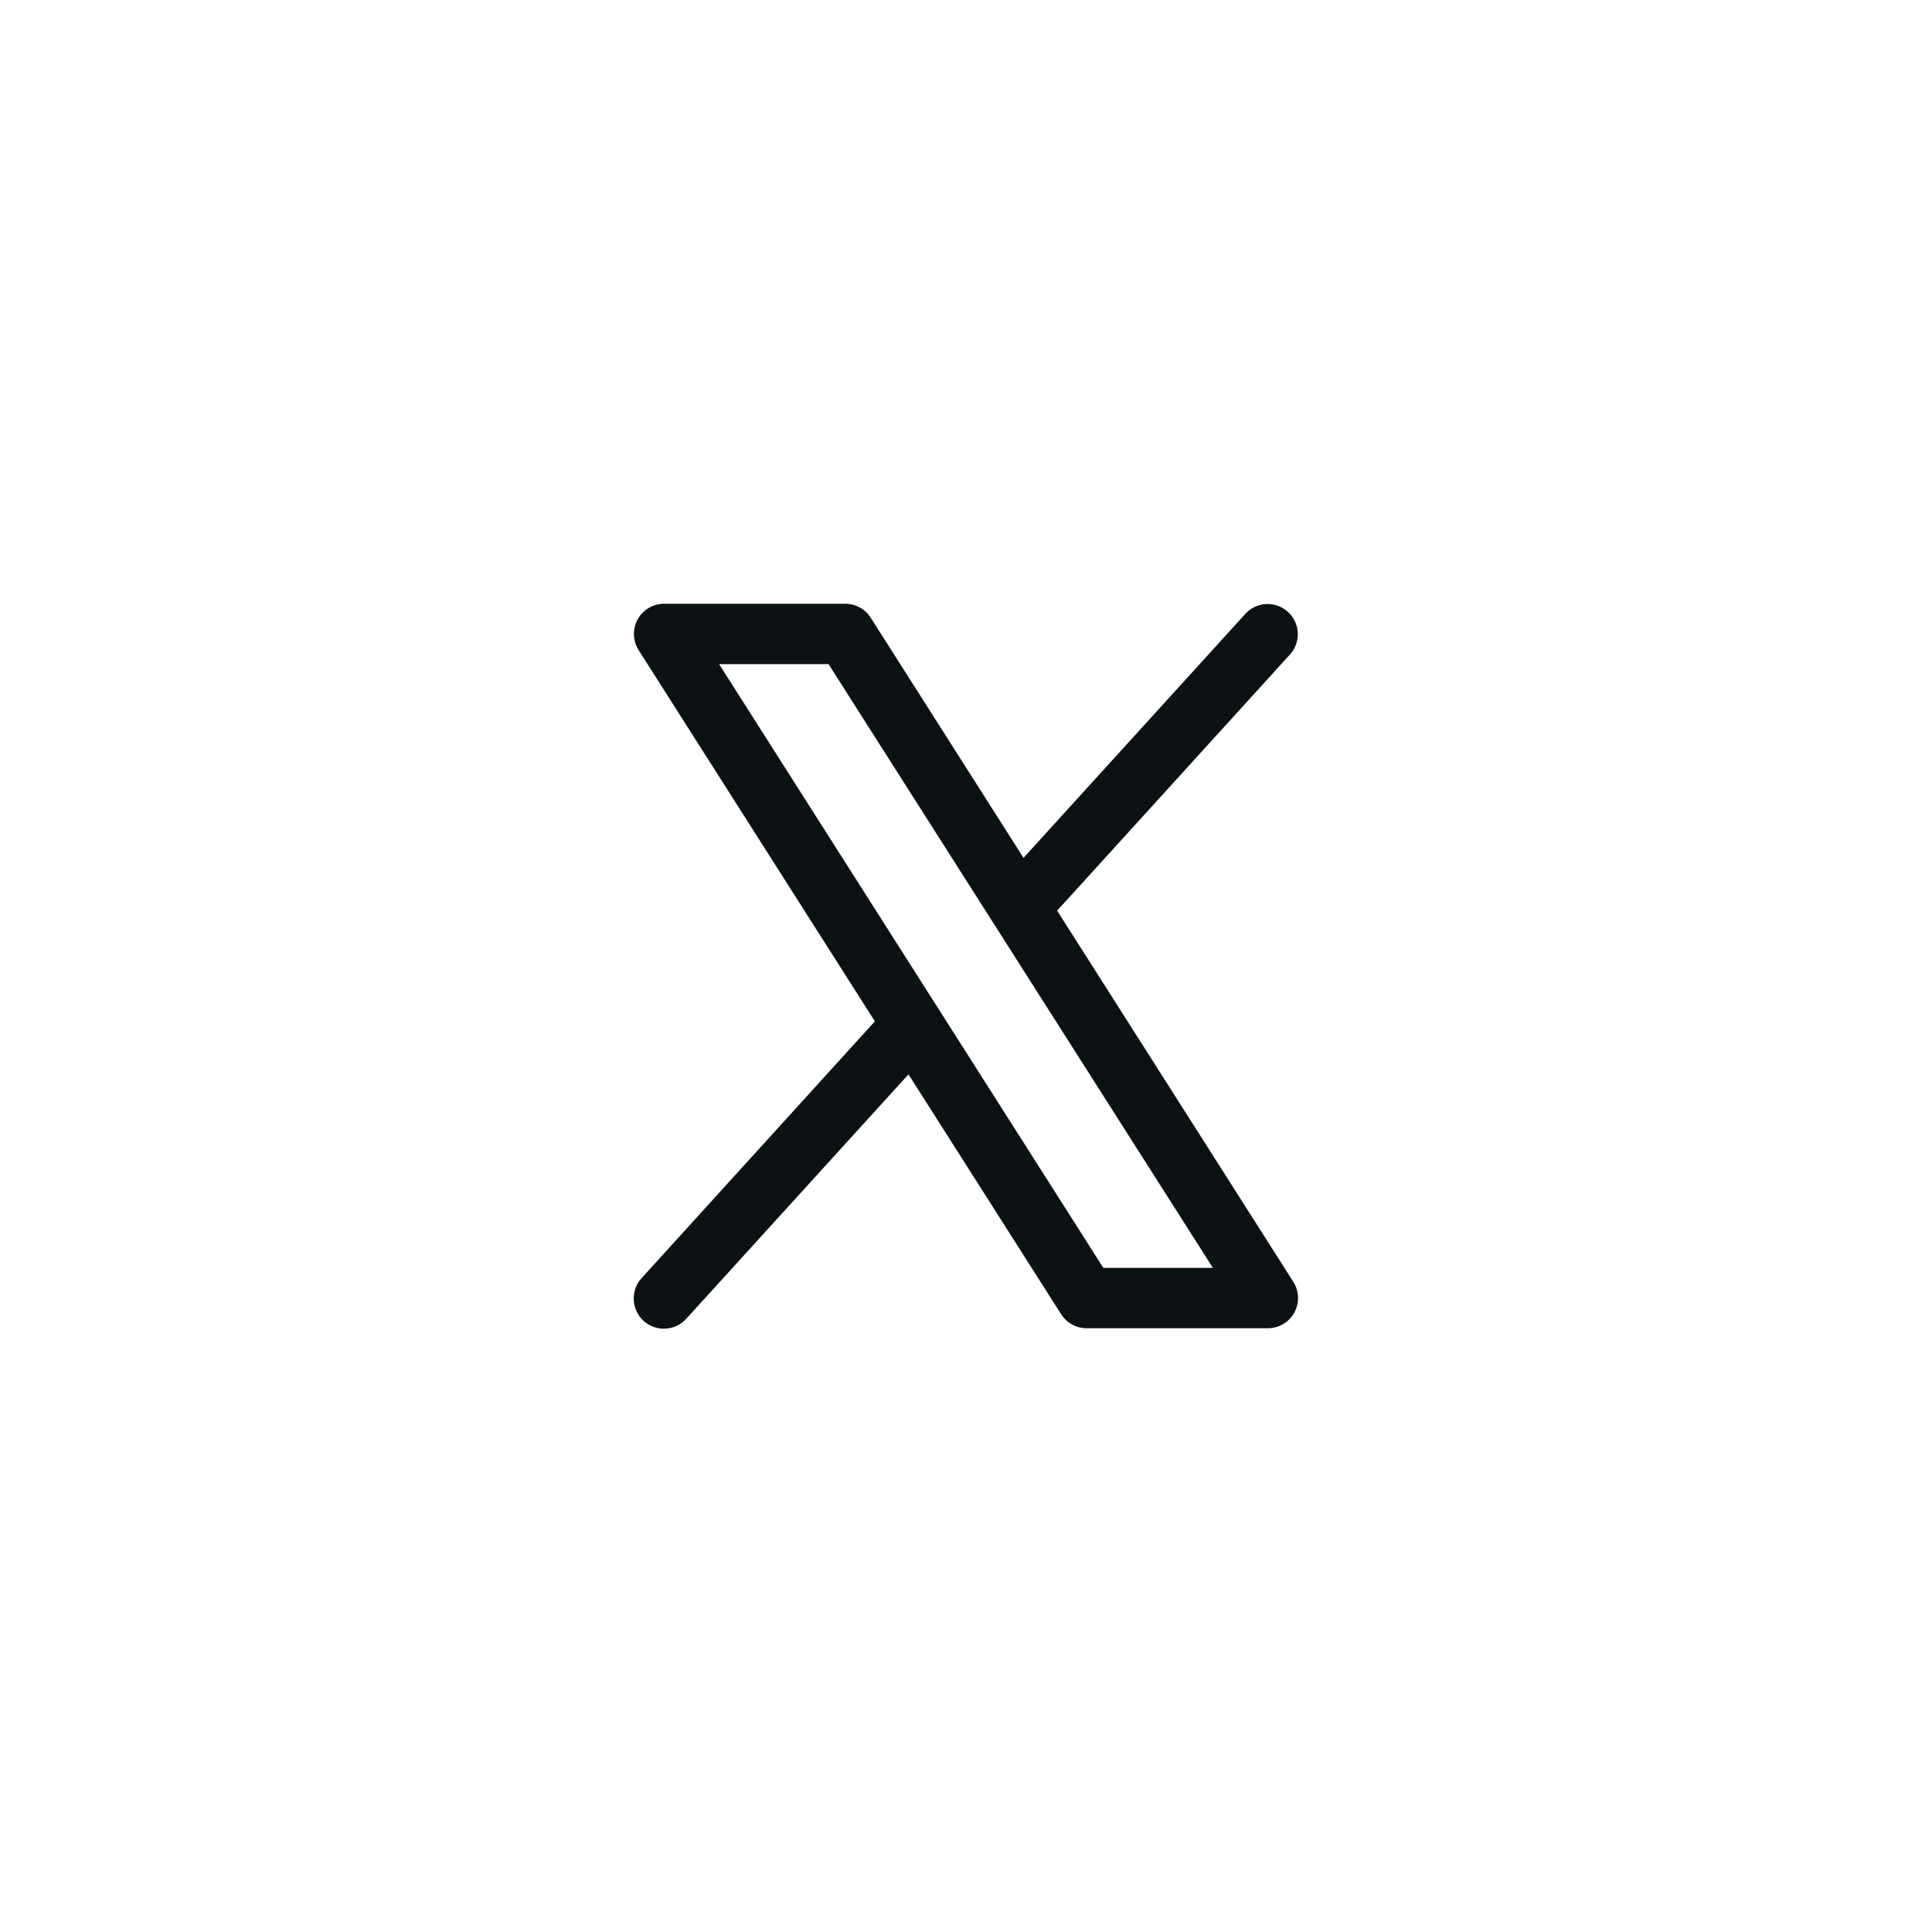 <svg width="48" height="48" viewBox="0 0 48 48" fill="none" xmlns="http://www.w3.org/2000/svg">
<path d="M32.133 31.848L26.264 22.625L32.055 16.254C32.186 16.107 32.253 15.913 32.243 15.716C32.232 15.519 32.144 15.334 31.998 15.202C31.852 15.069 31.66 14.999 31.463 15.007C31.265 15.015 31.079 15.101 30.945 15.246L25.429 21.313L21.633 15.348C21.565 15.241 21.472 15.153 21.361 15.093C21.25 15.032 21.126 15 21 15H16.5C16.366 15 16.233 15.036 16.118 15.104C16.002 15.173 15.907 15.271 15.842 15.389C15.777 15.507 15.746 15.64 15.75 15.775C15.754 15.909 15.795 16.04 15.867 16.153L21.736 25.375L15.945 31.75C15.877 31.823 15.825 31.908 15.79 32.001C15.756 32.094 15.74 32.194 15.745 32.293C15.749 32.392 15.773 32.489 15.815 32.579C15.857 32.669 15.916 32.75 15.989 32.816C16.063 32.883 16.149 32.935 16.242 32.968C16.336 33.001 16.435 33.016 16.534 33.01C16.633 33.005 16.73 32.98 16.82 32.937C16.909 32.894 16.989 32.833 17.055 32.759L22.571 26.692L26.367 32.657C26.435 32.763 26.529 32.849 26.64 32.909C26.75 32.969 26.874 33.001 27 33H31.5C31.634 33 31.766 32.964 31.882 32.895C31.997 32.827 32.092 32.729 32.157 32.611C32.222 32.493 32.254 32.36 32.249 32.226C32.245 32.092 32.205 31.961 32.133 31.848ZM27.412 31.5L17.866 16.5H20.585L30.134 31.5H27.412Z" fill="#0C1213"/>
</svg>
